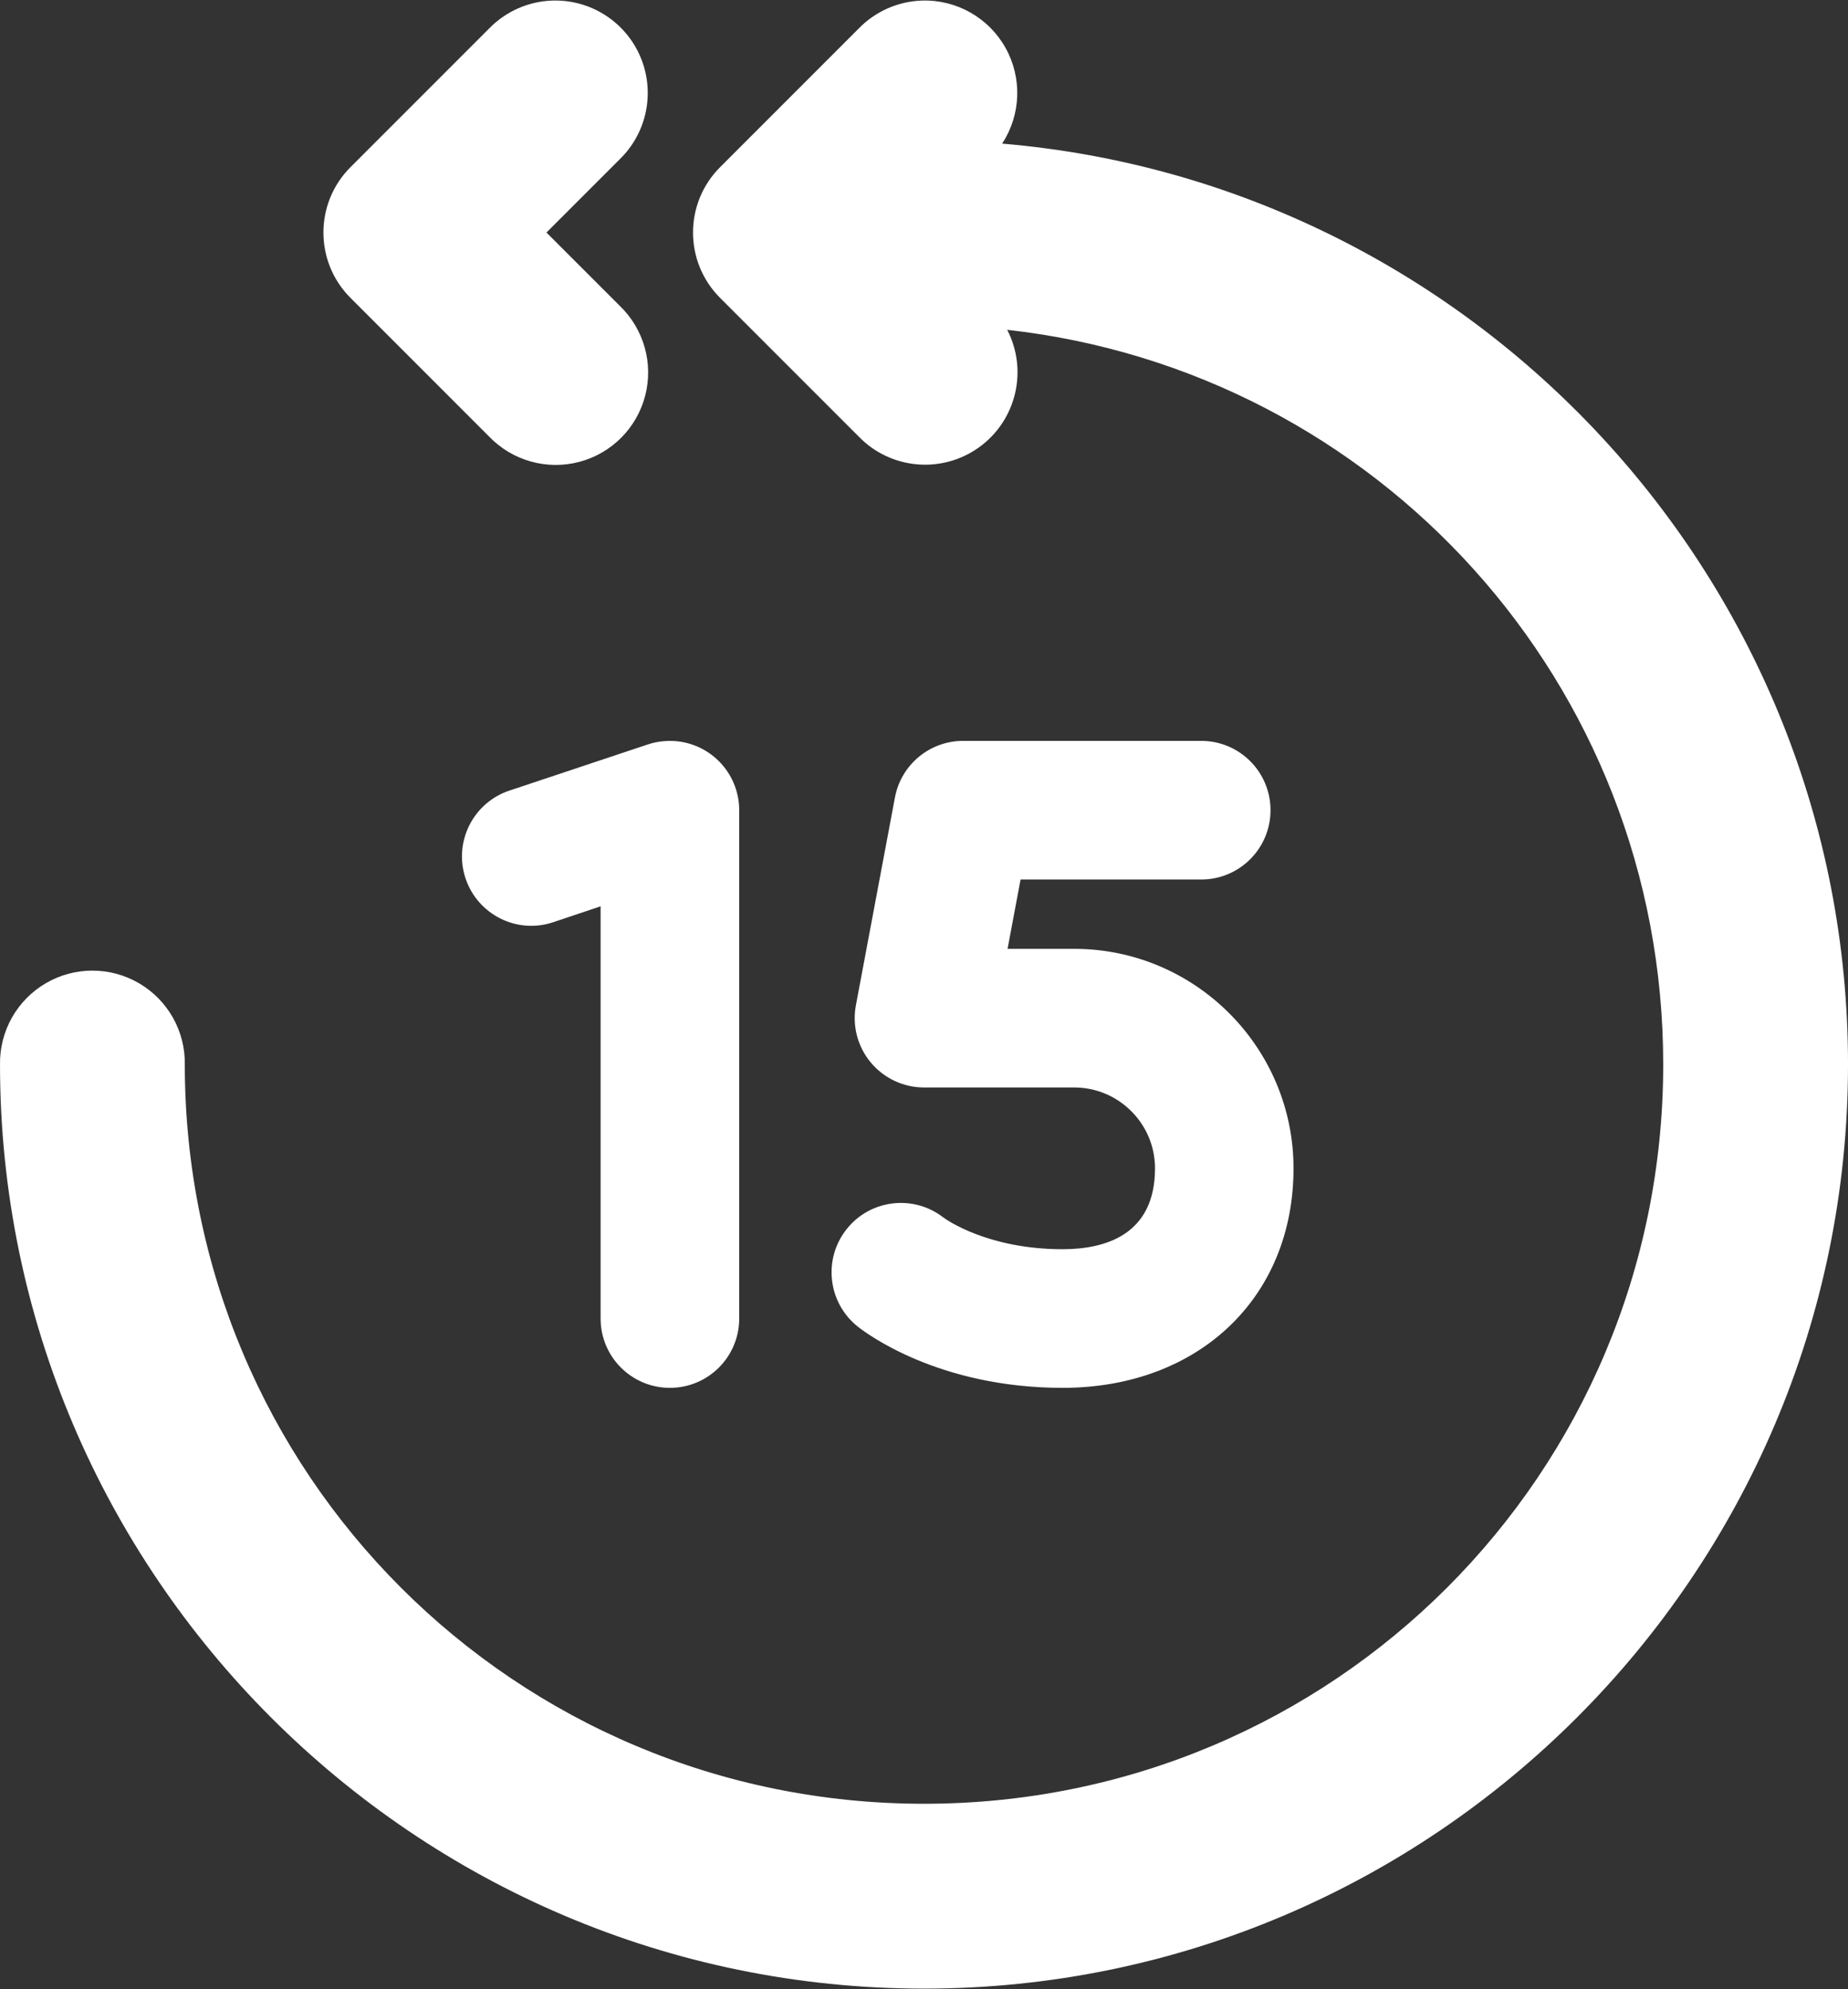 <svg viewBox="0 0 184 198" fill="none" xmlns="http://www.w3.org/2000/svg">
<rect x="0" y="0" width="184" height="198" fill="#333333" stroke="none"/>
<path d="M55.021 0.056C52.631 0.127 50.363 1.126 48.696 2.841L34.896 16.641C31.305 20.234 31.305 26.058 34.896 29.651L48.696 43.451C51.004 45.854 54.43 46.822 57.654 45.982C60.878 45.141 63.396 42.623 64.237 39.399C65.077 36.175 64.109 32.749 61.706 30.441L54.41 23.146L61.706 15.851C64.427 13.206 65.245 9.162 63.766 5.667C62.287 2.172 58.814 -0.056 55.021 0.056ZM91.821 0.056C89.431 0.127 87.163 1.126 85.496 2.841L71.696 16.641C68.105 20.234 68.105 26.058 71.696 29.651L85.496 43.451C88.67 46.732 93.769 47.19 97.477 44.528C101.185 41.865 102.38 36.887 100.285 32.831C137.114 36.929 165.601 67.993 165.601 105.946C165.601 146.702 132.757 179.546 92.001 179.546C51.245 179.546 18.401 146.702 18.401 105.946C18.448 102.628 16.705 99.542 13.839 97.869C10.973 96.197 7.429 96.197 4.563 97.869C1.697 99.542 -0.046 102.628 0.001 105.946C0.001 156.647 41.3 197.946 92.001 197.946C142.702 197.946 184.001 156.647 184.001 105.946C184.001 57.867 146.857 18.267 99.781 14.296C101.66 11.429 101.789 7.756 100.117 4.764C98.445 1.772 95.248 -0.042 91.821 0.056ZM95.891 73.746C92.575 73.746 89.724 76.109 89.108 79.37L85.218 100.07C84.841 102.09 85.38 104.171 86.691 105.748C87.998 107.326 89.949 108.246 92.001 108.246H106.951C111.39 108.246 115.001 111.857 115.001 116.296C115.001 122.948 110.001 124.346 105.801 124.346C98.372 124.346 94.232 121.413 93.933 121.192C90.956 118.879 86.665 119.38 84.31 122.333C81.927 125.31 82.412 129.654 85.388 132.037C86.17 132.662 93.39 138.146 105.801 138.146C119.343 138.146 128.797 129.162 128.792 116.296C128.792 104.249 118.989 94.446 106.942 94.446H100.32L101.614 87.546H119.601C123.414 87.546 126.501 84.459 126.501 80.646C126.501 76.833 123.414 73.746 119.601 73.746H95.891ZM66.126 73.773C65.586 73.818 65.043 73.92 64.518 74.096L50.718 78.696C47.102 79.902 45.146 83.814 46.351 87.429C47.556 91.045 51.478 93.015 55.084 91.796L59.801 90.214V131.246C59.801 135.059 62.888 138.146 66.701 138.146C70.514 138.146 73.601 135.059 73.601 131.246V80.646C73.601 78.429 72.534 76.346 70.735 75.049C69.382 74.076 67.747 73.636 66.126 73.773Z" fill="white"/>
</svg>
